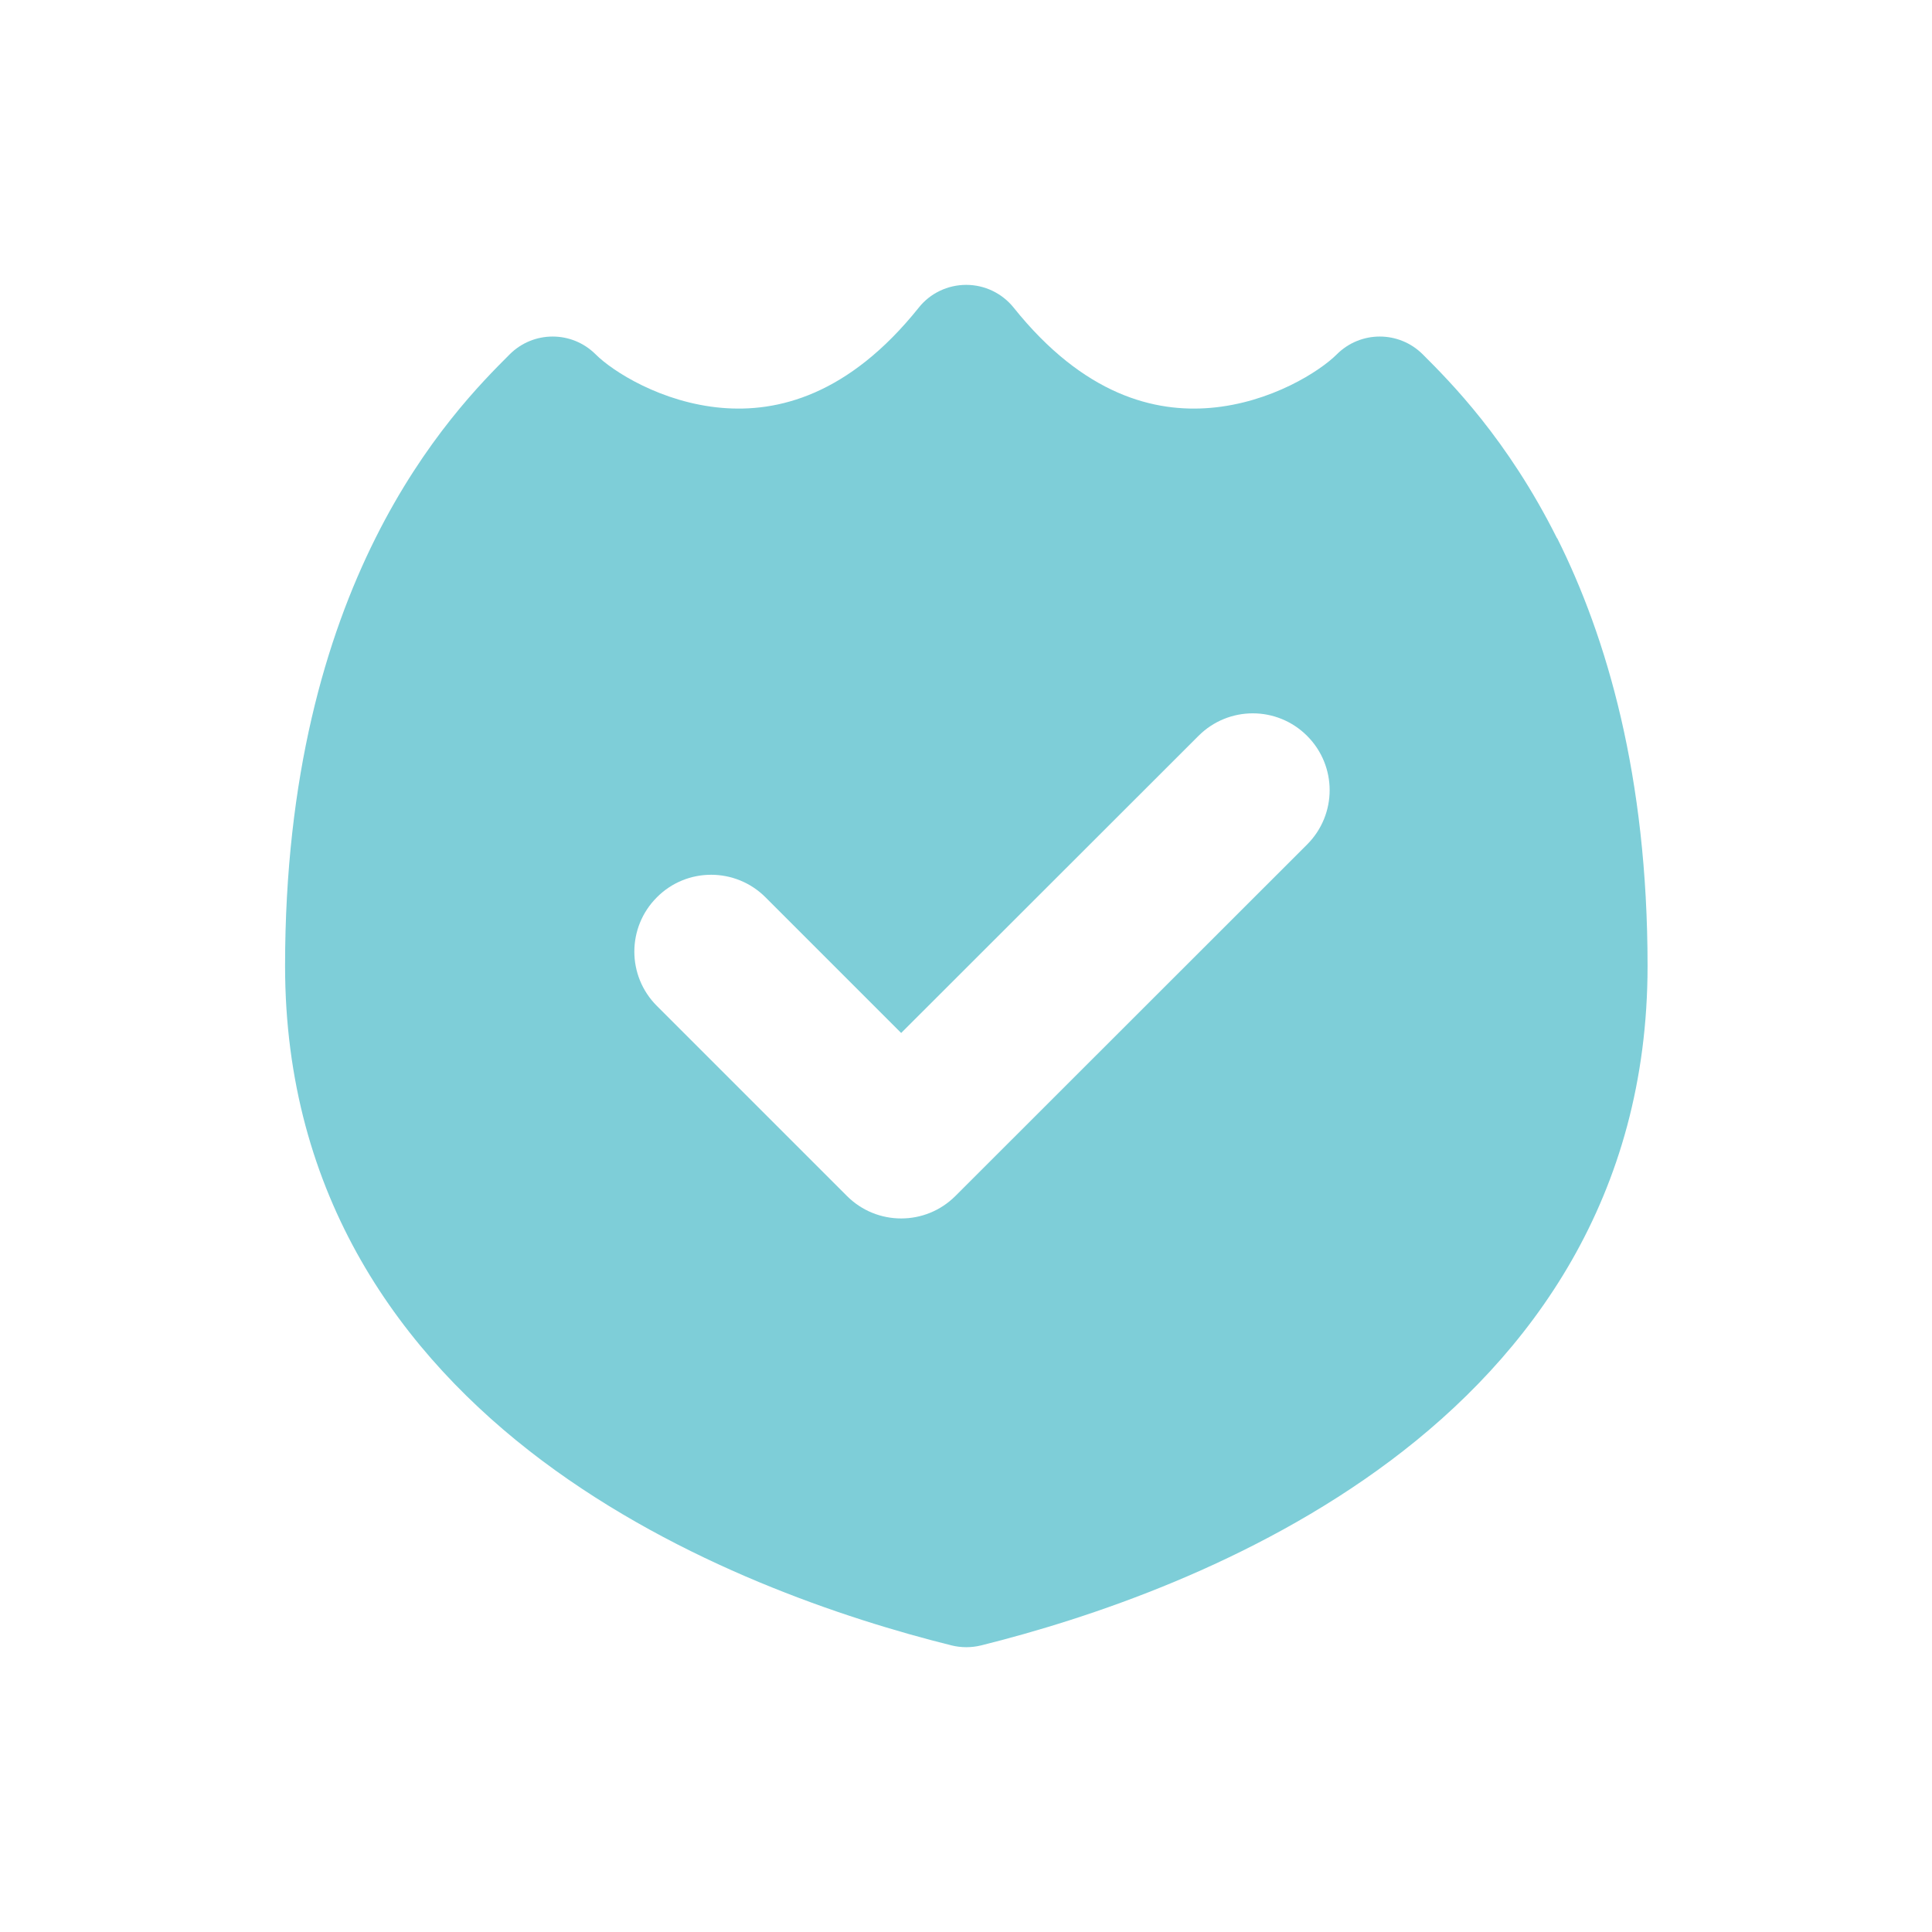 <?xml version="1.0" encoding="UTF-8"?><svg id="Layer_1" xmlns="http://www.w3.org/2000/svg" viewBox="0 0 90 90"><defs><style>.cls-1{fill:#7eced8;fill-rule:evenodd;}</style></defs><path class="cls-1" d="M72.53,25.07c-2.31-4.62-4.98-7.29-6.25-8.56-1.11-1.11-2.9-1.11-4.01,0-.78.78-3.06,2.25-5.88,2.49-2.58.22-5.89-.57-9.17-4.67-.54-.67-1.35-1.06-2.21-1.06s-1.68.39-2.21,1.06c-3.28,4.1-6.59,4.89-9.17,4.67-2.82-.24-5.1-1.71-5.88-2.49-1.11-1.11-2.9-1.11-4.01,0-1.28,1.28-3.94,3.94-6.25,8.56-2.31,4.62-4.21,11.08-4.21,19.93,0,10.75,5.44,18.14,11.97,23.04,6.46,4.84,14.1,7.37,19.08,8.61.45.11.92.11,1.37,0,4.98-1.24,12.62-3.77,19.08-8.61,6.54-4.9,11.97-12.29,11.97-23.04,0-8.85-1.9-15.31-4.21-19.93h0ZM60.89,39.34l-16.38,16.37c-.7.7-1.61,1.05-2.53,1.05s-1.83-.35-2.53-1.05l-8.85-8.85c-1.4-1.4-1.4-3.66,0-5.06,1.39-1.4,3.66-1.4,5.06,0l6.32,6.32,13.85-13.84c1.4-1.4,3.66-1.4,5.06,0s1.4,3.66,0,5.06Z"/></svg>